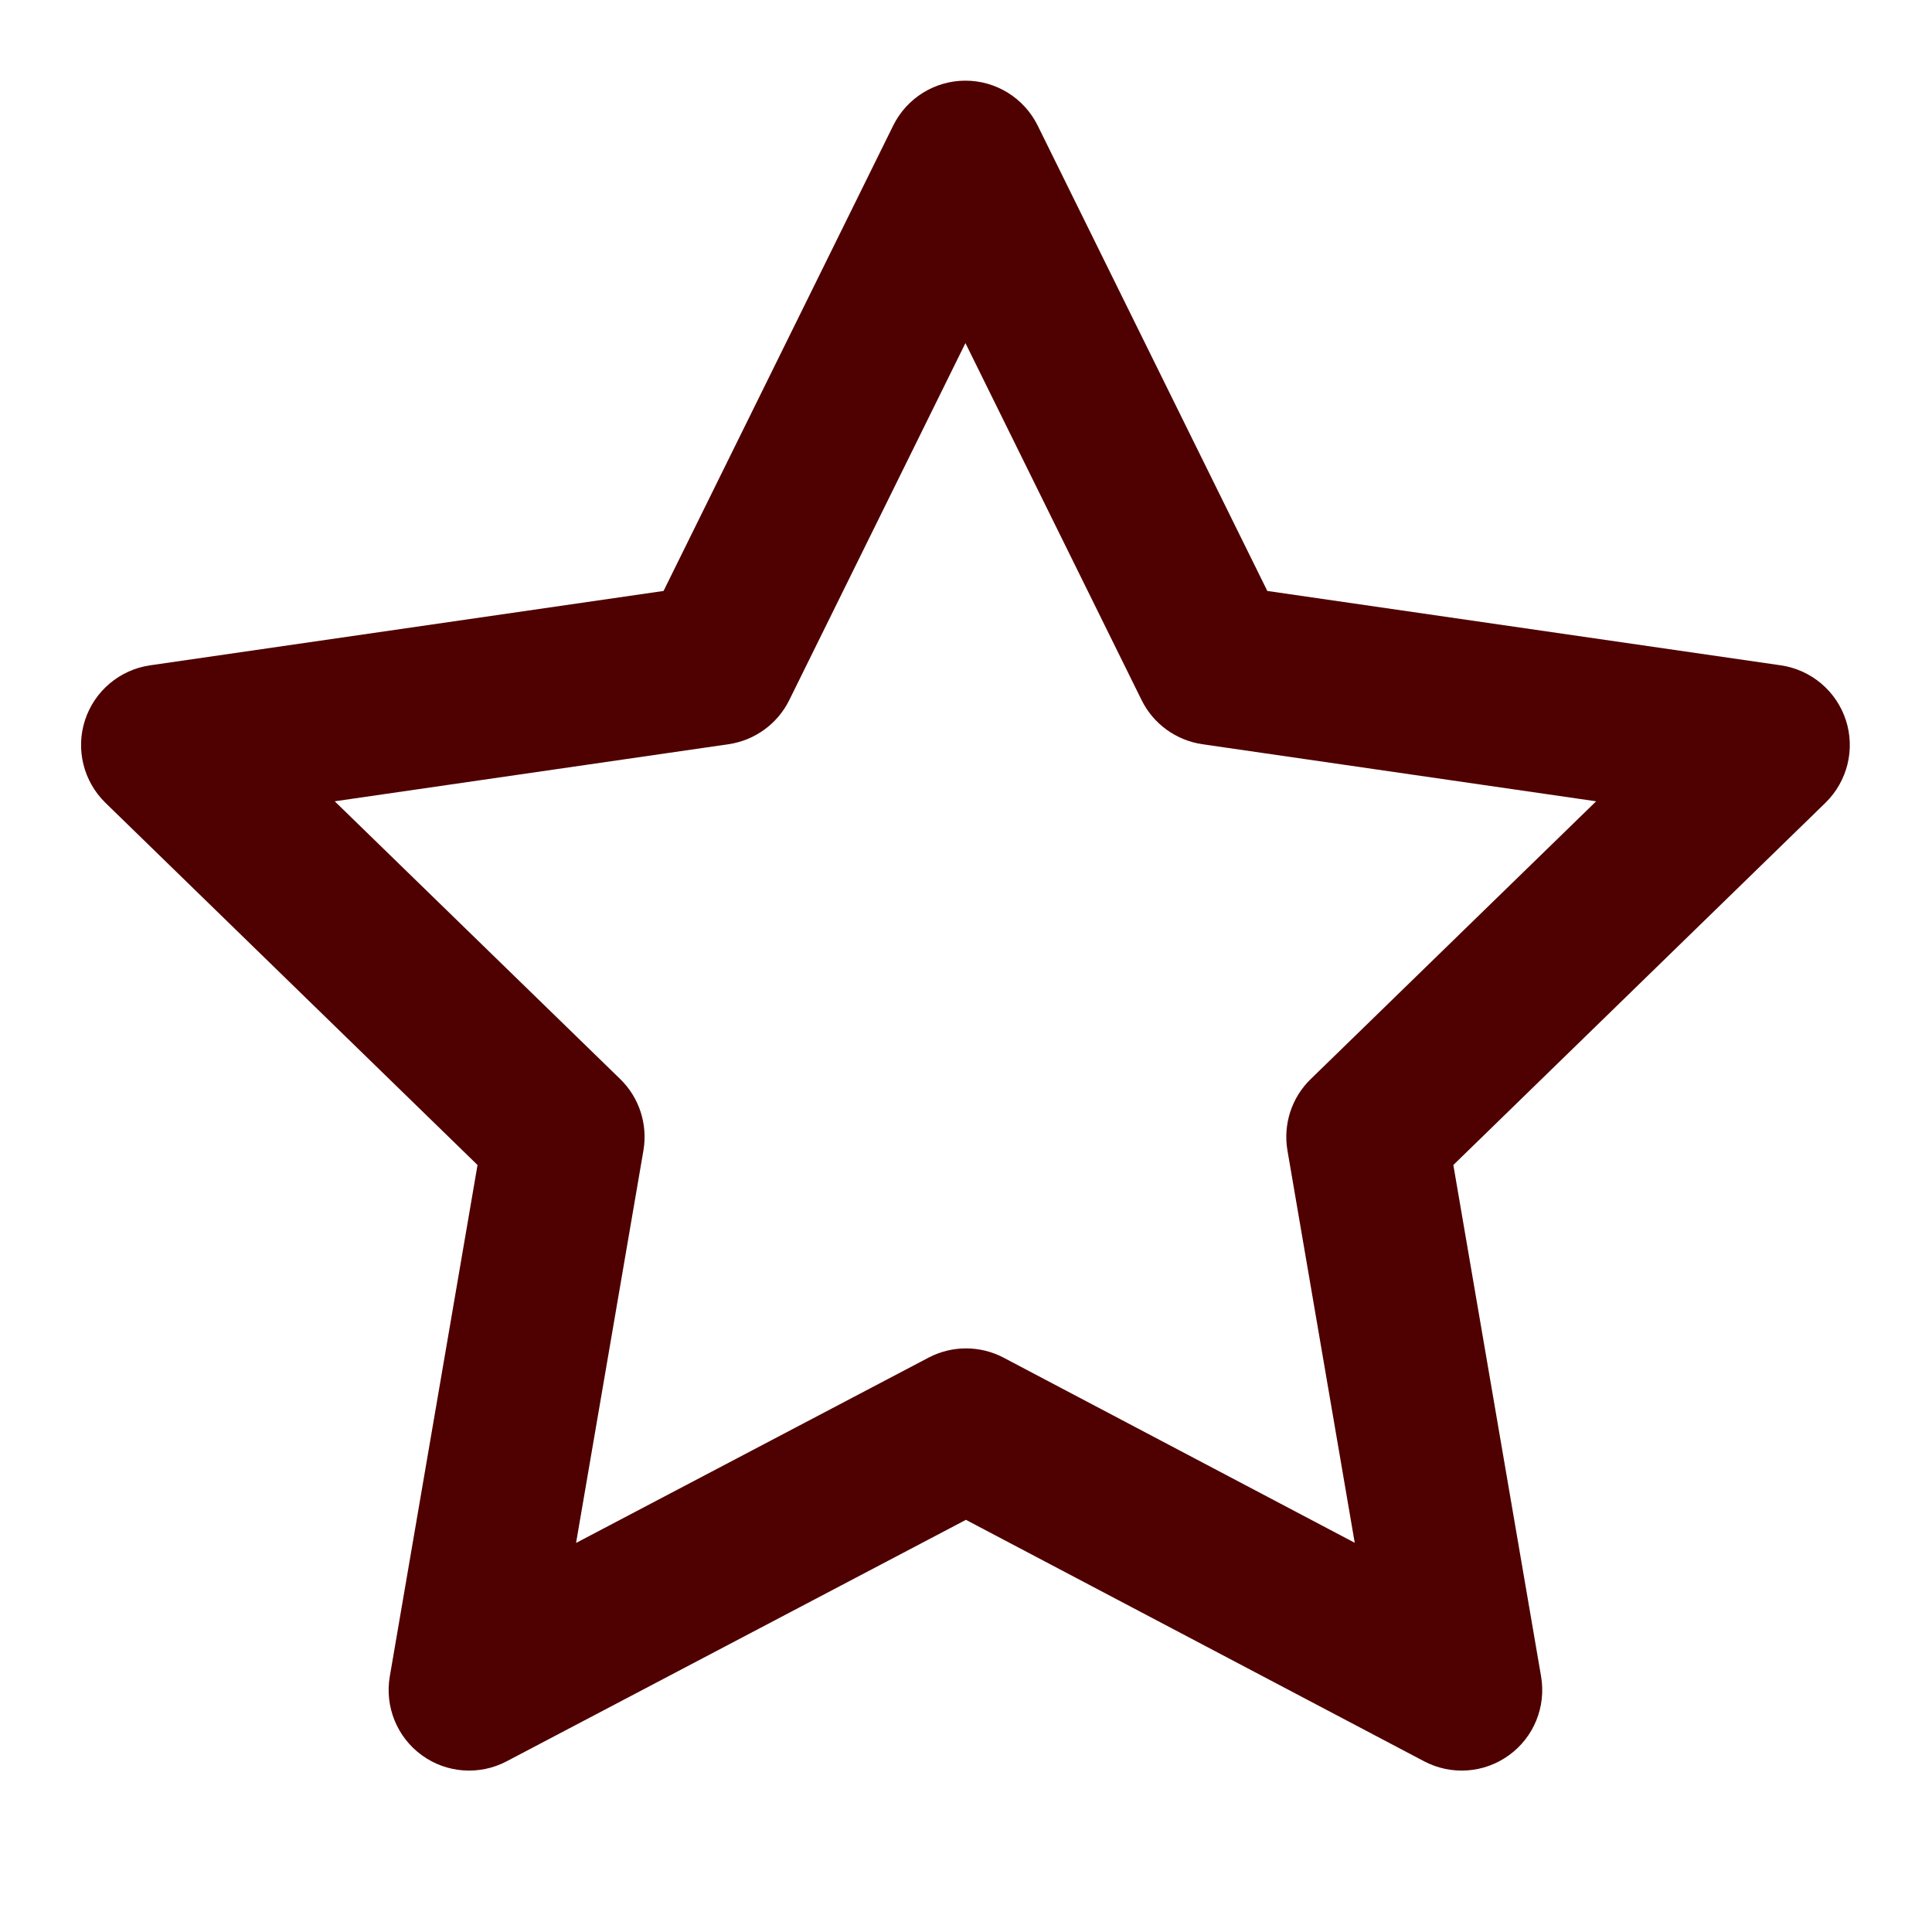 <svg width="24" height="24" viewBox="0 0 24 24" fill="none" xmlns="http://www.w3.org/2000/svg">
<path fill-rule="evenodd" clip-rule="evenodd" d="M11.993 1.002C12.374 1.002 12.721 1.218 12.89 1.559L15.743 7.341L22.122 8.265C22.499 8.32 22.812 8.584 22.93 8.946C23.048 9.308 22.949 9.706 22.677 9.972L18.054 14.472L19.144 20.826C19.208 21.201 19.054 21.581 18.745 21.804C18.437 22.028 18.029 22.057 17.692 21.88L11.999 18.88L6.293 21.88C5.956 22.057 5.548 22.028 5.24 21.804C4.932 21.58 4.778 21.201 4.842 20.826L5.932 14.472L1.309 9.972C1.037 9.706 0.938 9.308 1.056 8.946C1.174 8.584 1.487 8.32 1.864 8.265L8.243 7.341L11.096 1.559C11.265 1.218 11.612 1.002 11.993 1.002ZM11.993 4.262L9.804 8.698C9.658 8.993 9.376 9.197 9.05 9.245L4.158 9.954L7.705 13.405C7.941 13.635 8.048 13.966 7.993 14.291L7.156 19.167L11.535 16.865C11.826 16.712 12.175 16.712 12.466 16.865L16.829 19.165L15.993 14.291C15.938 13.966 16.045 13.635 16.282 13.405L19.828 9.954L14.936 9.245C14.61 9.197 14.328 8.993 14.182 8.698L11.993 4.262Z" fill="#4F0000"/>
</svg>
